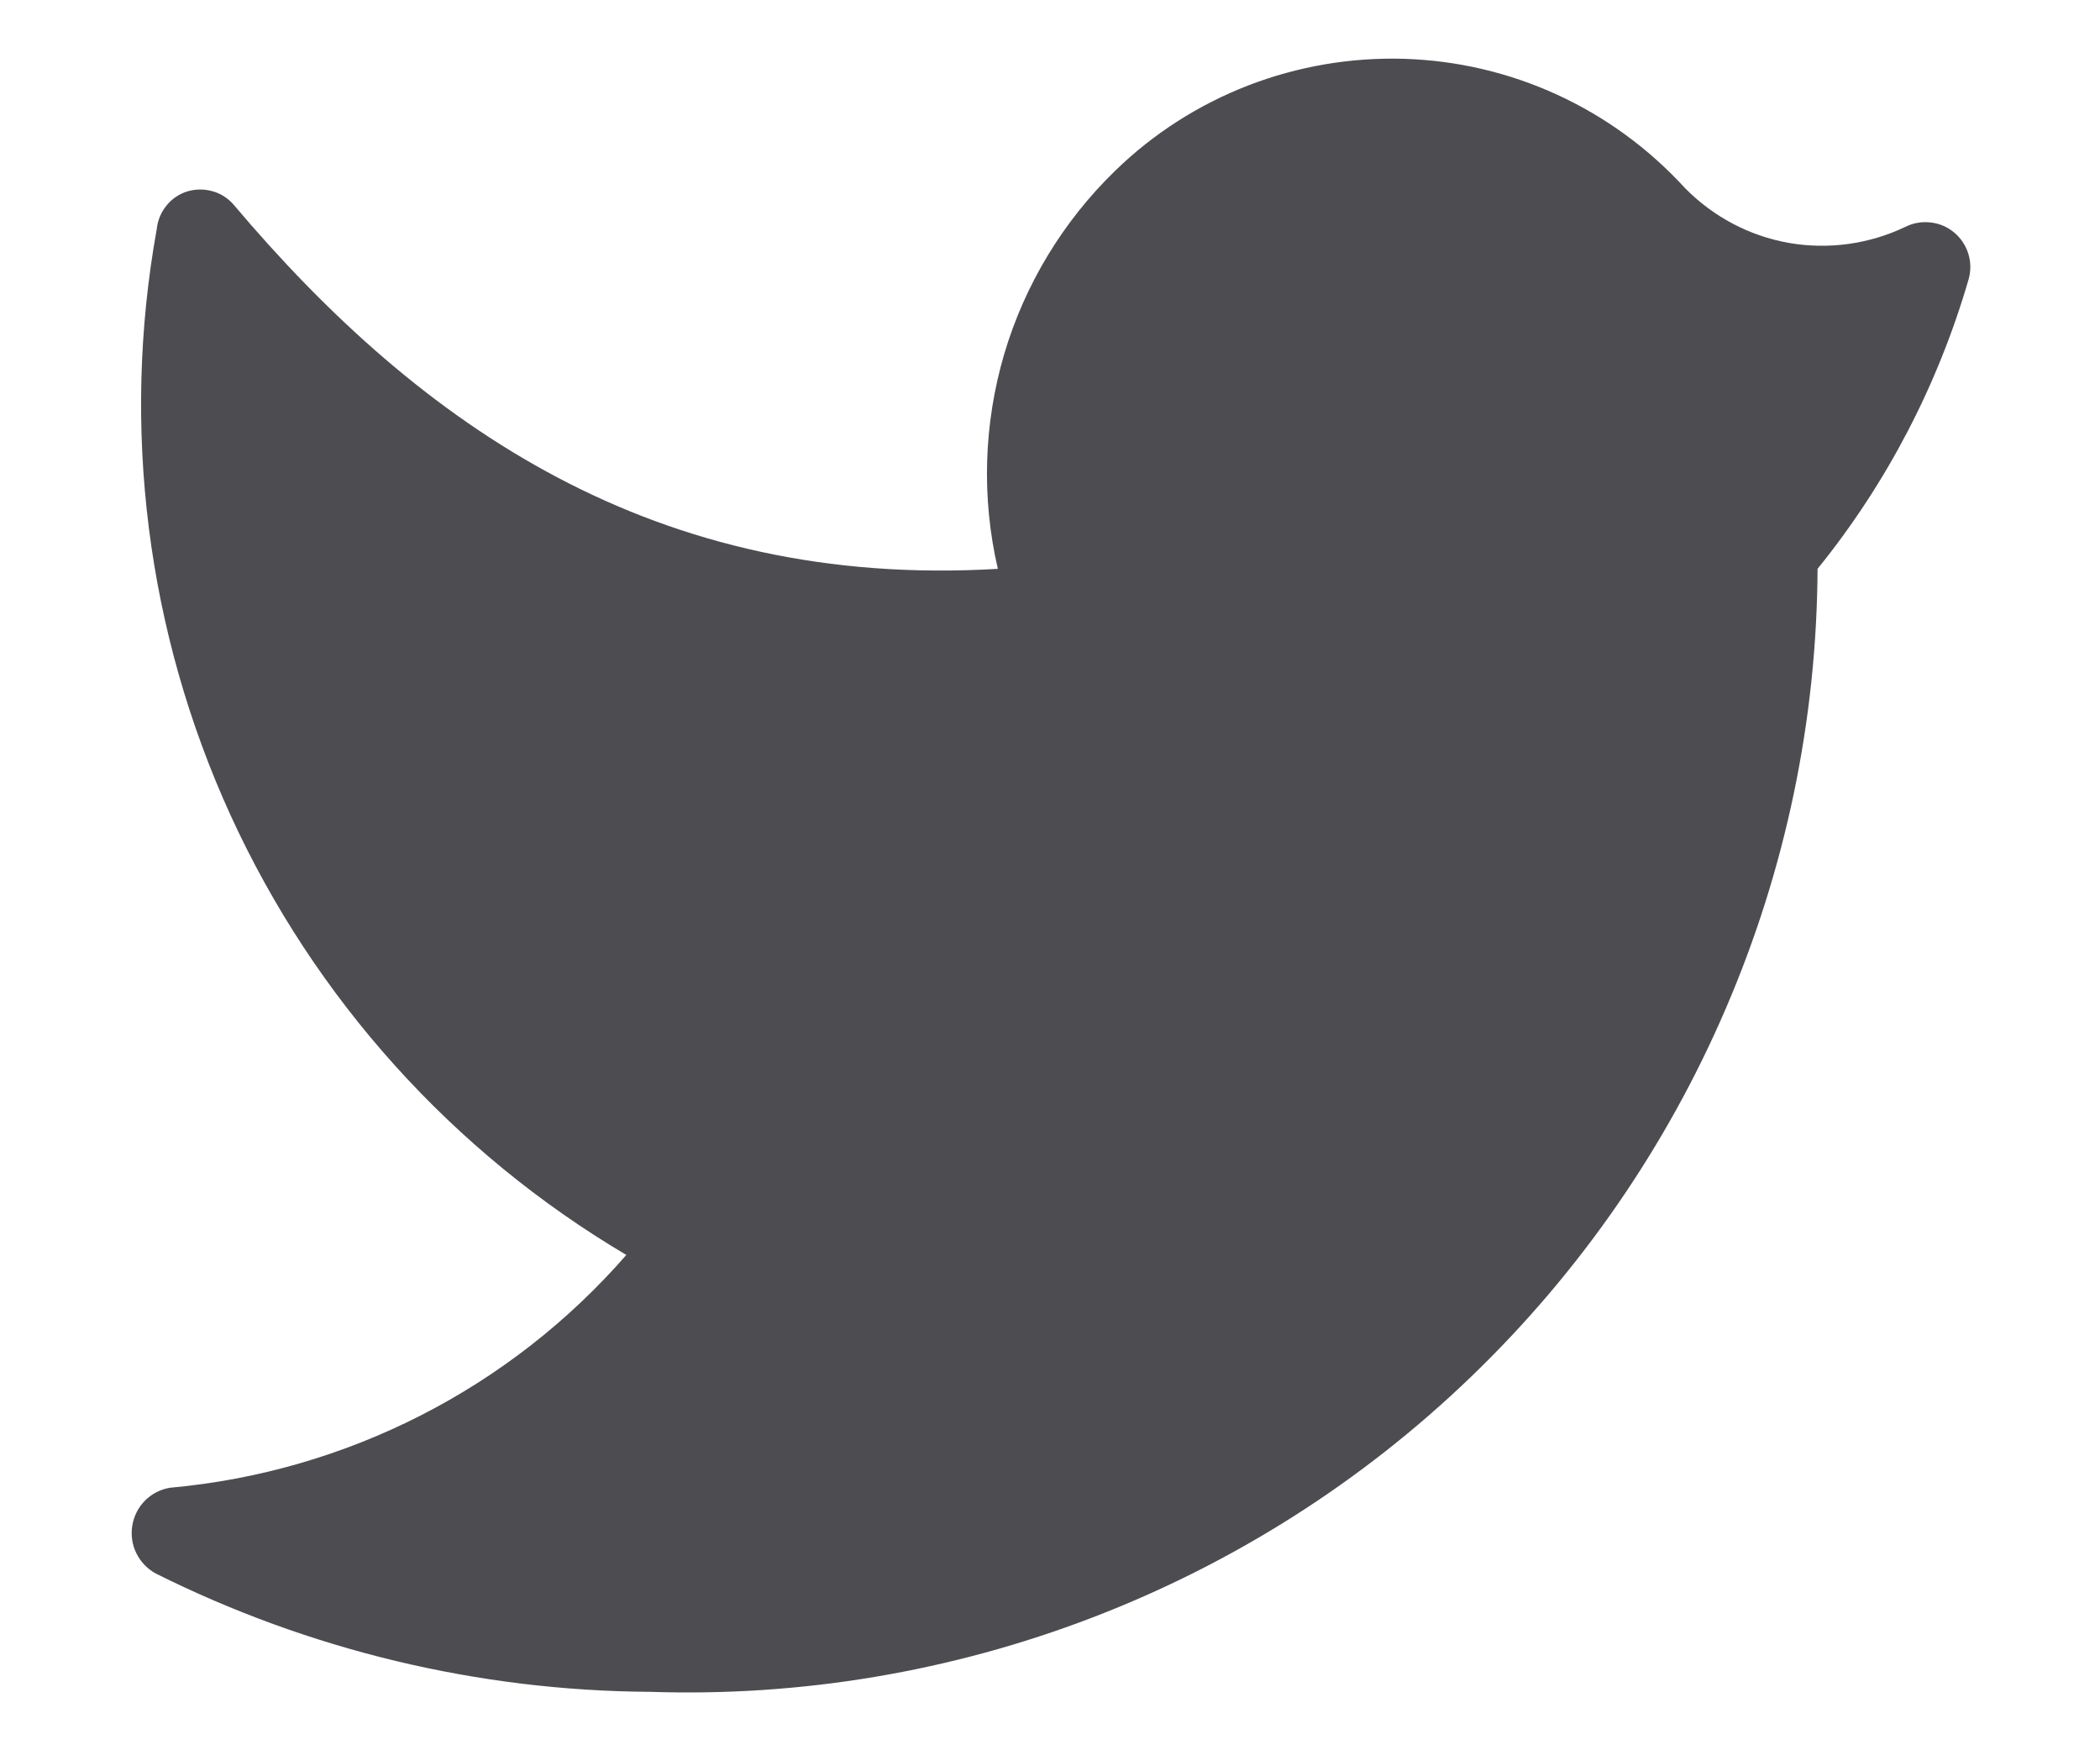 <svg width="12" height="10" viewBox="0 0 12 10" fill="none" xmlns="http://www.w3.org/2000/svg">
<path d="M3.713 9.666C4.576 9.695 5.435 9.551 6.241 9.242C7.047 8.933 7.783 8.466 8.405 7.867C9.027 7.269 9.523 6.552 9.863 5.759C10.204 4.966 10.382 4.113 10.386 3.25C10.782 2.761 11.075 2.197 11.25 1.593C11.263 1.545 11.262 1.495 11.247 1.448C11.232 1.401 11.204 1.359 11.165 1.327C11.127 1.296 11.081 1.276 11.031 1.271C10.982 1.265 10.932 1.274 10.888 1.296C10.681 1.395 10.448 1.427 10.223 1.388C9.996 1.348 9.789 1.238 9.628 1.074C9.423 0.85 9.176 0.669 8.9 0.542C8.624 0.415 8.325 0.345 8.022 0.336C7.718 0.327 7.416 0.379 7.133 0.488C6.849 0.598 6.591 0.763 6.373 0.975C6.075 1.264 5.856 1.625 5.738 2.024C5.621 2.423 5.608 2.845 5.702 3.25C3.748 3.366 2.407 2.439 1.333 1.167C1.301 1.131 1.259 1.104 1.212 1.092C1.165 1.079 1.115 1.08 1.069 1.094C1.022 1.109 0.981 1.137 0.951 1.175C0.92 1.213 0.901 1.259 0.896 1.307C0.691 2.442 0.839 3.611 1.318 4.659C1.798 5.707 2.587 6.583 3.579 7.17C2.914 7.933 1.98 8.409 0.972 8.5C0.917 8.509 0.868 8.534 0.829 8.573C0.79 8.612 0.765 8.662 0.756 8.716C0.747 8.77 0.755 8.825 0.779 8.874C0.803 8.923 0.842 8.964 0.89 8.99C1.767 9.428 2.733 9.66 3.713 9.666Z" fill="#4D4C50"/>
</svg>
